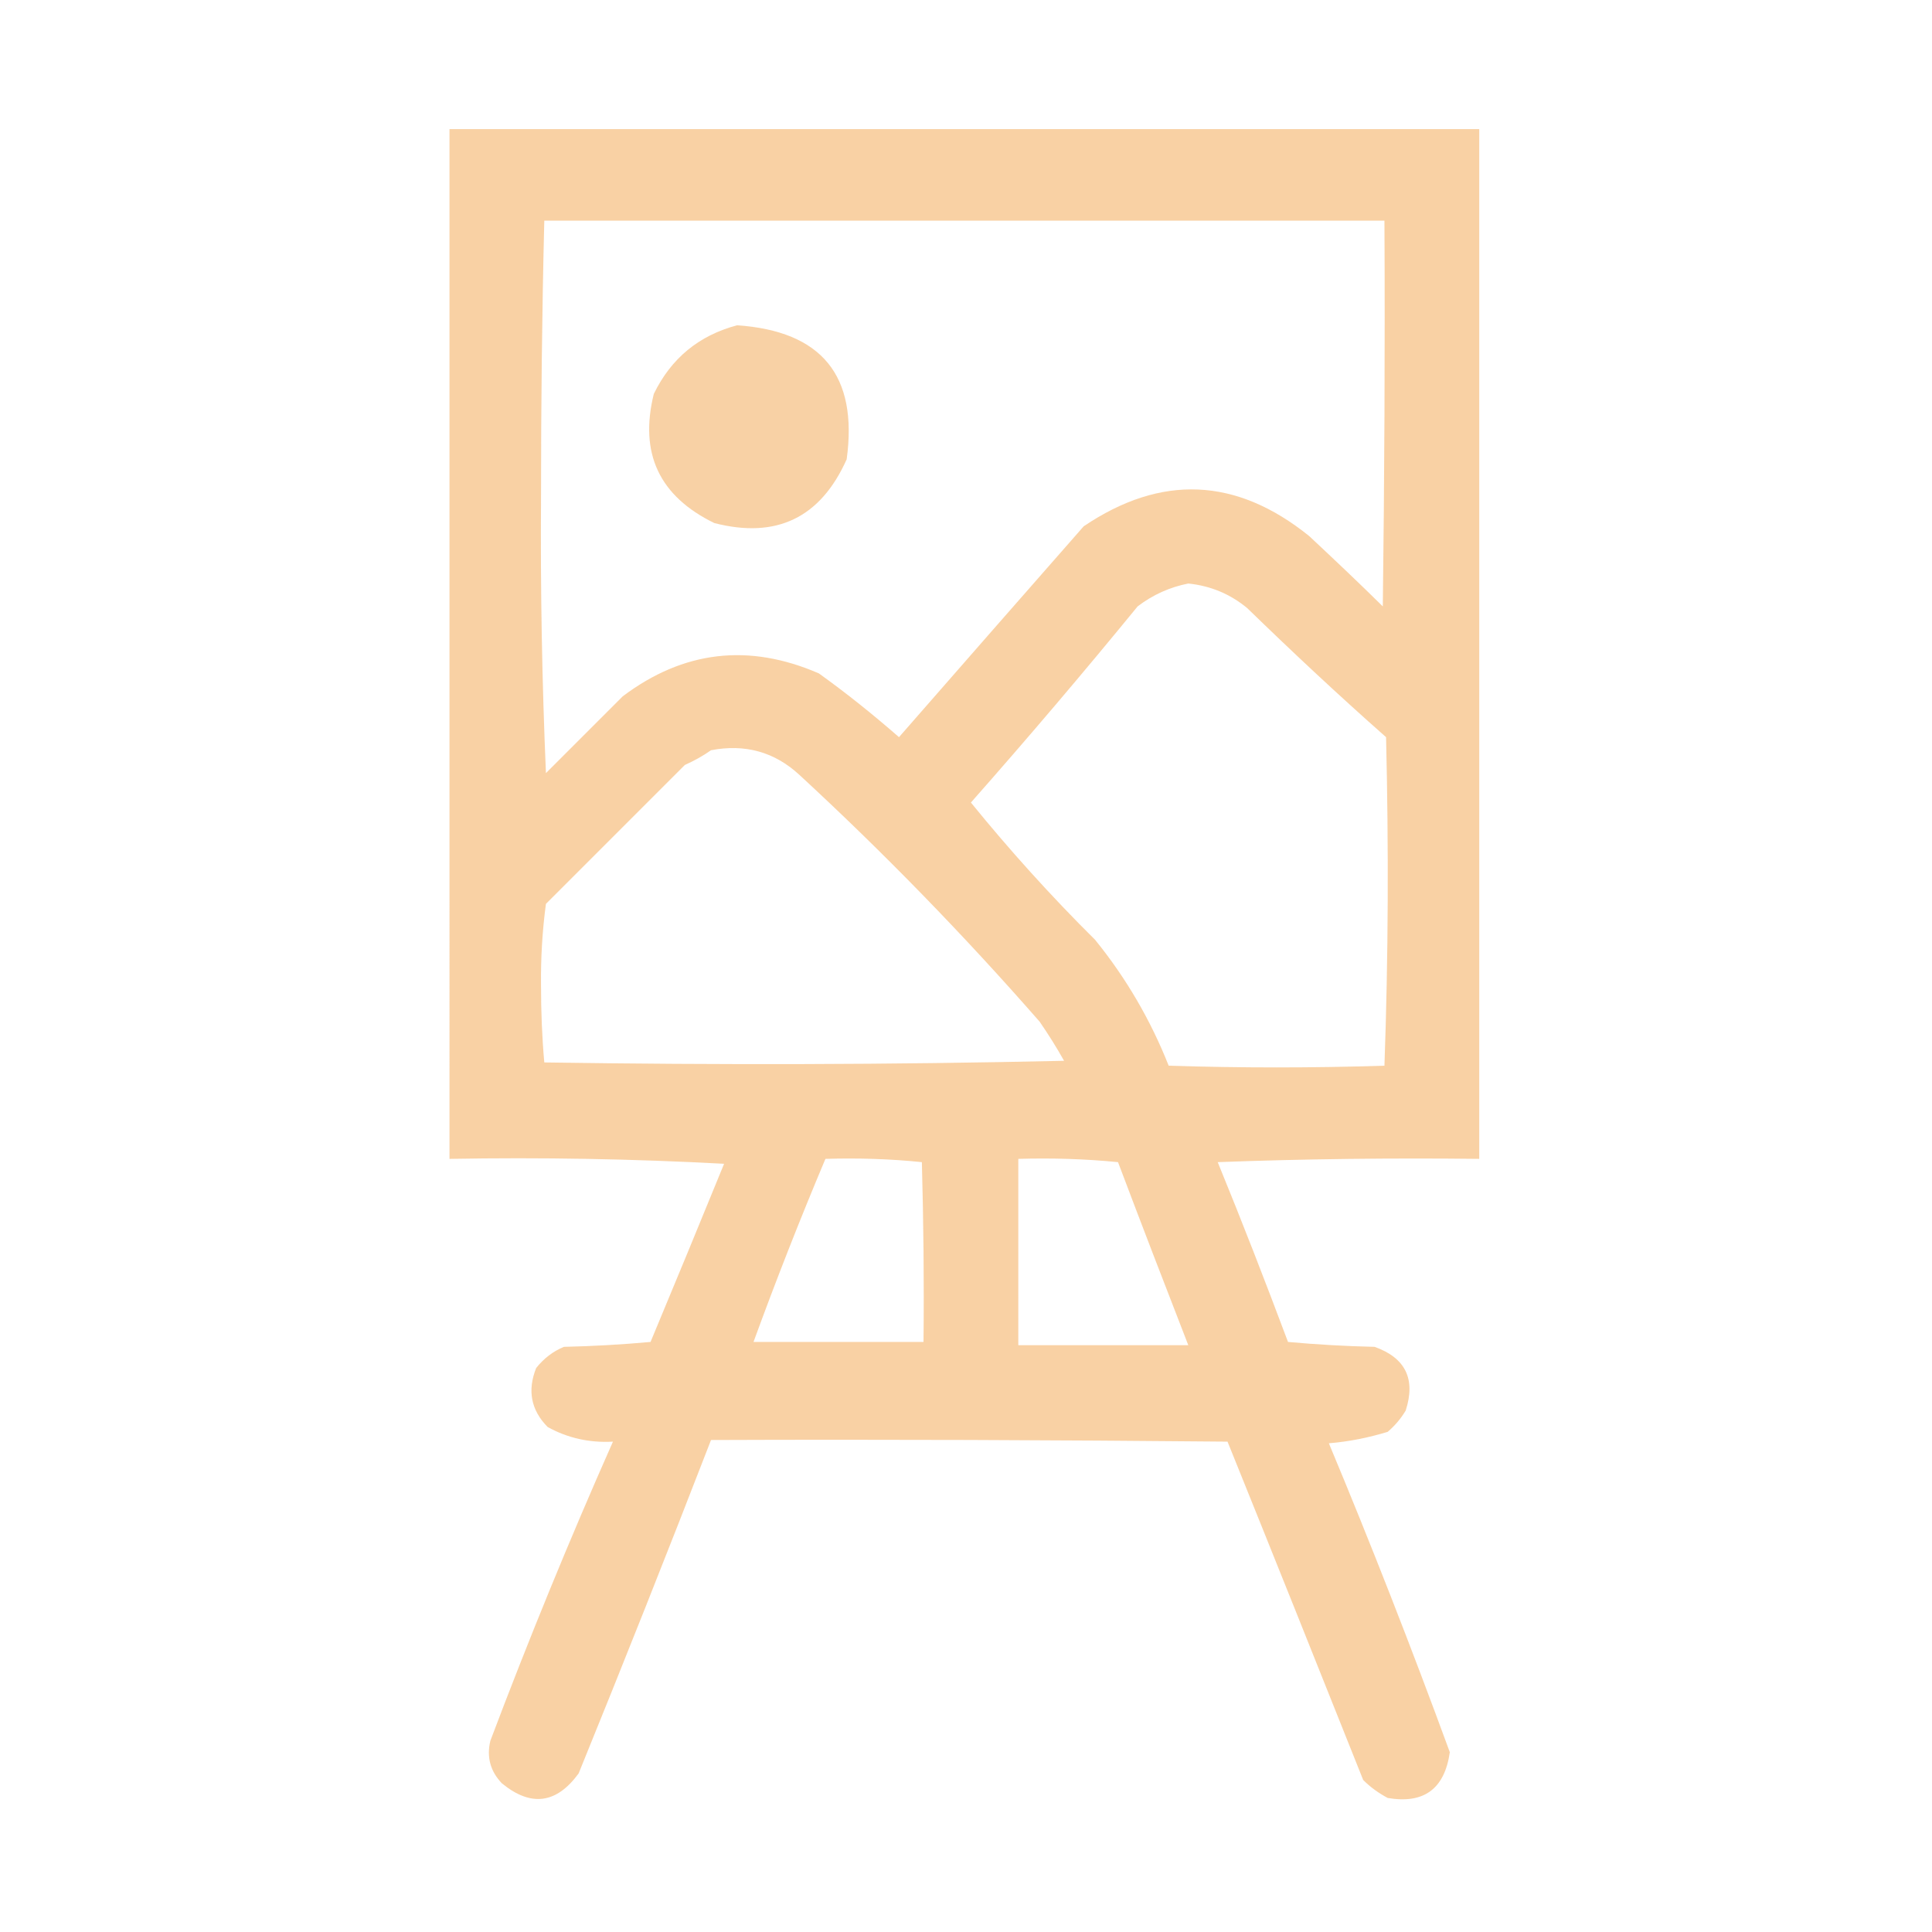 <svg xmlns="http://www.w3.org/2000/svg" xmlns:xlink="http://www.w3.org/1999/xlink" id="Layer_1" x="0px" y="0px" viewBox="0 0 591 591" style="enable-background:new 0 0 591 591;" xml:space="preserve"><style type="text/css">	.st0{opacity:0.964;fill-rule:evenodd;clip-rule:evenodd;fill:#F8CFA1;enable-background:new    ;}	.st1{opacity:0.955;fill-rule:evenodd;clip-rule:evenodd;fill:#F8CFA1;enable-background:new    ;}</style><g>	<path class="st0" d="M137.5,39.5c105,0,210,0,315,0c0,105,0,210,0,315c-26.7-0.3-53.3,0-80,1c7.5,18.3,14.6,36.6,21.5,55  c8.8,0.8,17.6,1.3,26.5,1.5c9.5,3.4,12.6,9.9,9.5,19.5c-1.5,2.5-3.3,4.6-5.5,6.5c-5.9,1.8-11.9,3-18,3.5c13,31.1,25.3,62.6,37,94.5  c-1.6,11.2-7.9,15.9-19,14c-2.8-1.5-5.3-3.3-7.5-5.5c-13.8-34.6-27.6-69.1-41.5-103.5c-52.7-0.5-105.3-0.7-158-0.5  c-13.2,34.1-26.7,68.1-40.5,102c-6.8,9.3-14.6,10.3-23.5,3c-3.5-3.7-4.7-8-3.5-13c11.7-31,24.2-61.5,37.5-91.5  c-7.2,0.4-13.9-1.1-20-4.5c-5.1-5.2-6.2-11.2-3.5-18c2.3-2.9,5.1-5.1,8.5-6.5c8.9-0.2,17.7-0.7,26.5-1.5  c7.6-18.2,15.1-36.4,22.5-54.5c-27.9-1.5-55.9-2-84-1.5C137.5,249.5,137.5,144.5,137.5,39.5z M166.5,67.5c85.7,0,171.3,0,257,0  c0.2,39.3,0,78.7-0.5,118c-7.4-7.3-14.9-14.4-22.5-21.5c-22.3-18-45.3-19-69-3c-18.9,21.5-37.7,43-56.5,64.5  c-7.9-6.9-16-13.4-24.5-19.5c-21.4-9.3-41.4-7-60,7c-7.9,7.9-15.7,15.7-23.5,23.5c-1.2-28-1.7-56.2-1.5-84.5  C165.5,123.8,165.8,95.6,166.5,67.5z M363.5,178.5c6.8,0.7,12.8,3.2,18,7.5c13.9,13.5,28,26.7,42.5,39.5  c0.8,33.6,0.7,67.1-0.5,100.5c-22,0.7-44,0.7-66,0c-5.5-13.9-13-26.8-22.5-38.5c-13.7-13.6-26.3-27.6-38-42  c17.4-19.7,34.4-39.7,51-60C352.7,181.9,357.9,179.6,363.5,178.5z M217.5,229.5c10.4-2,19.4,0.5,27,7.5  c25.9,23.9,50.4,49.1,73.5,75.5c2.7,3.9,5.2,7.9,7.5,12c-53,1.2-106,1.3-159,0.5c-0.7-7.8-1-15.6-1-23.5c-0.1-8.4,0.4-16.8,1.5-25  c14.2-14.2,28.3-28.3,42.5-42.5C212.4,232.7,215.1,231.2,217.5,229.5z M252.5,354.5c9.9-0.3,19.8,0,29.5,1  c0.5,18.3,0.7,36.7,0.5,55c-17.3,0-34.7,0-52,0C237.4,391.6,244.7,373,252.5,354.5z M311.5,354.5c10.2-0.3,20.4,0,30.5,1  c7.1,18.8,14.3,37.5,21.5,56c-17.3,0-34.7,0-52,0C311.5,392.5,311.5,373.5,311.5,354.5z"></path></g><g>	<path class="st1" d="M225.5,99.5c25.9,1.8,37,15.4,33.5,41c-8,17.9-21.5,24.4-40.5,19.5c-16.8-8.2-23-21.3-18.5-39.5  C205.3,109.6,213.8,102.6,225.5,99.5z"></path></g></svg>